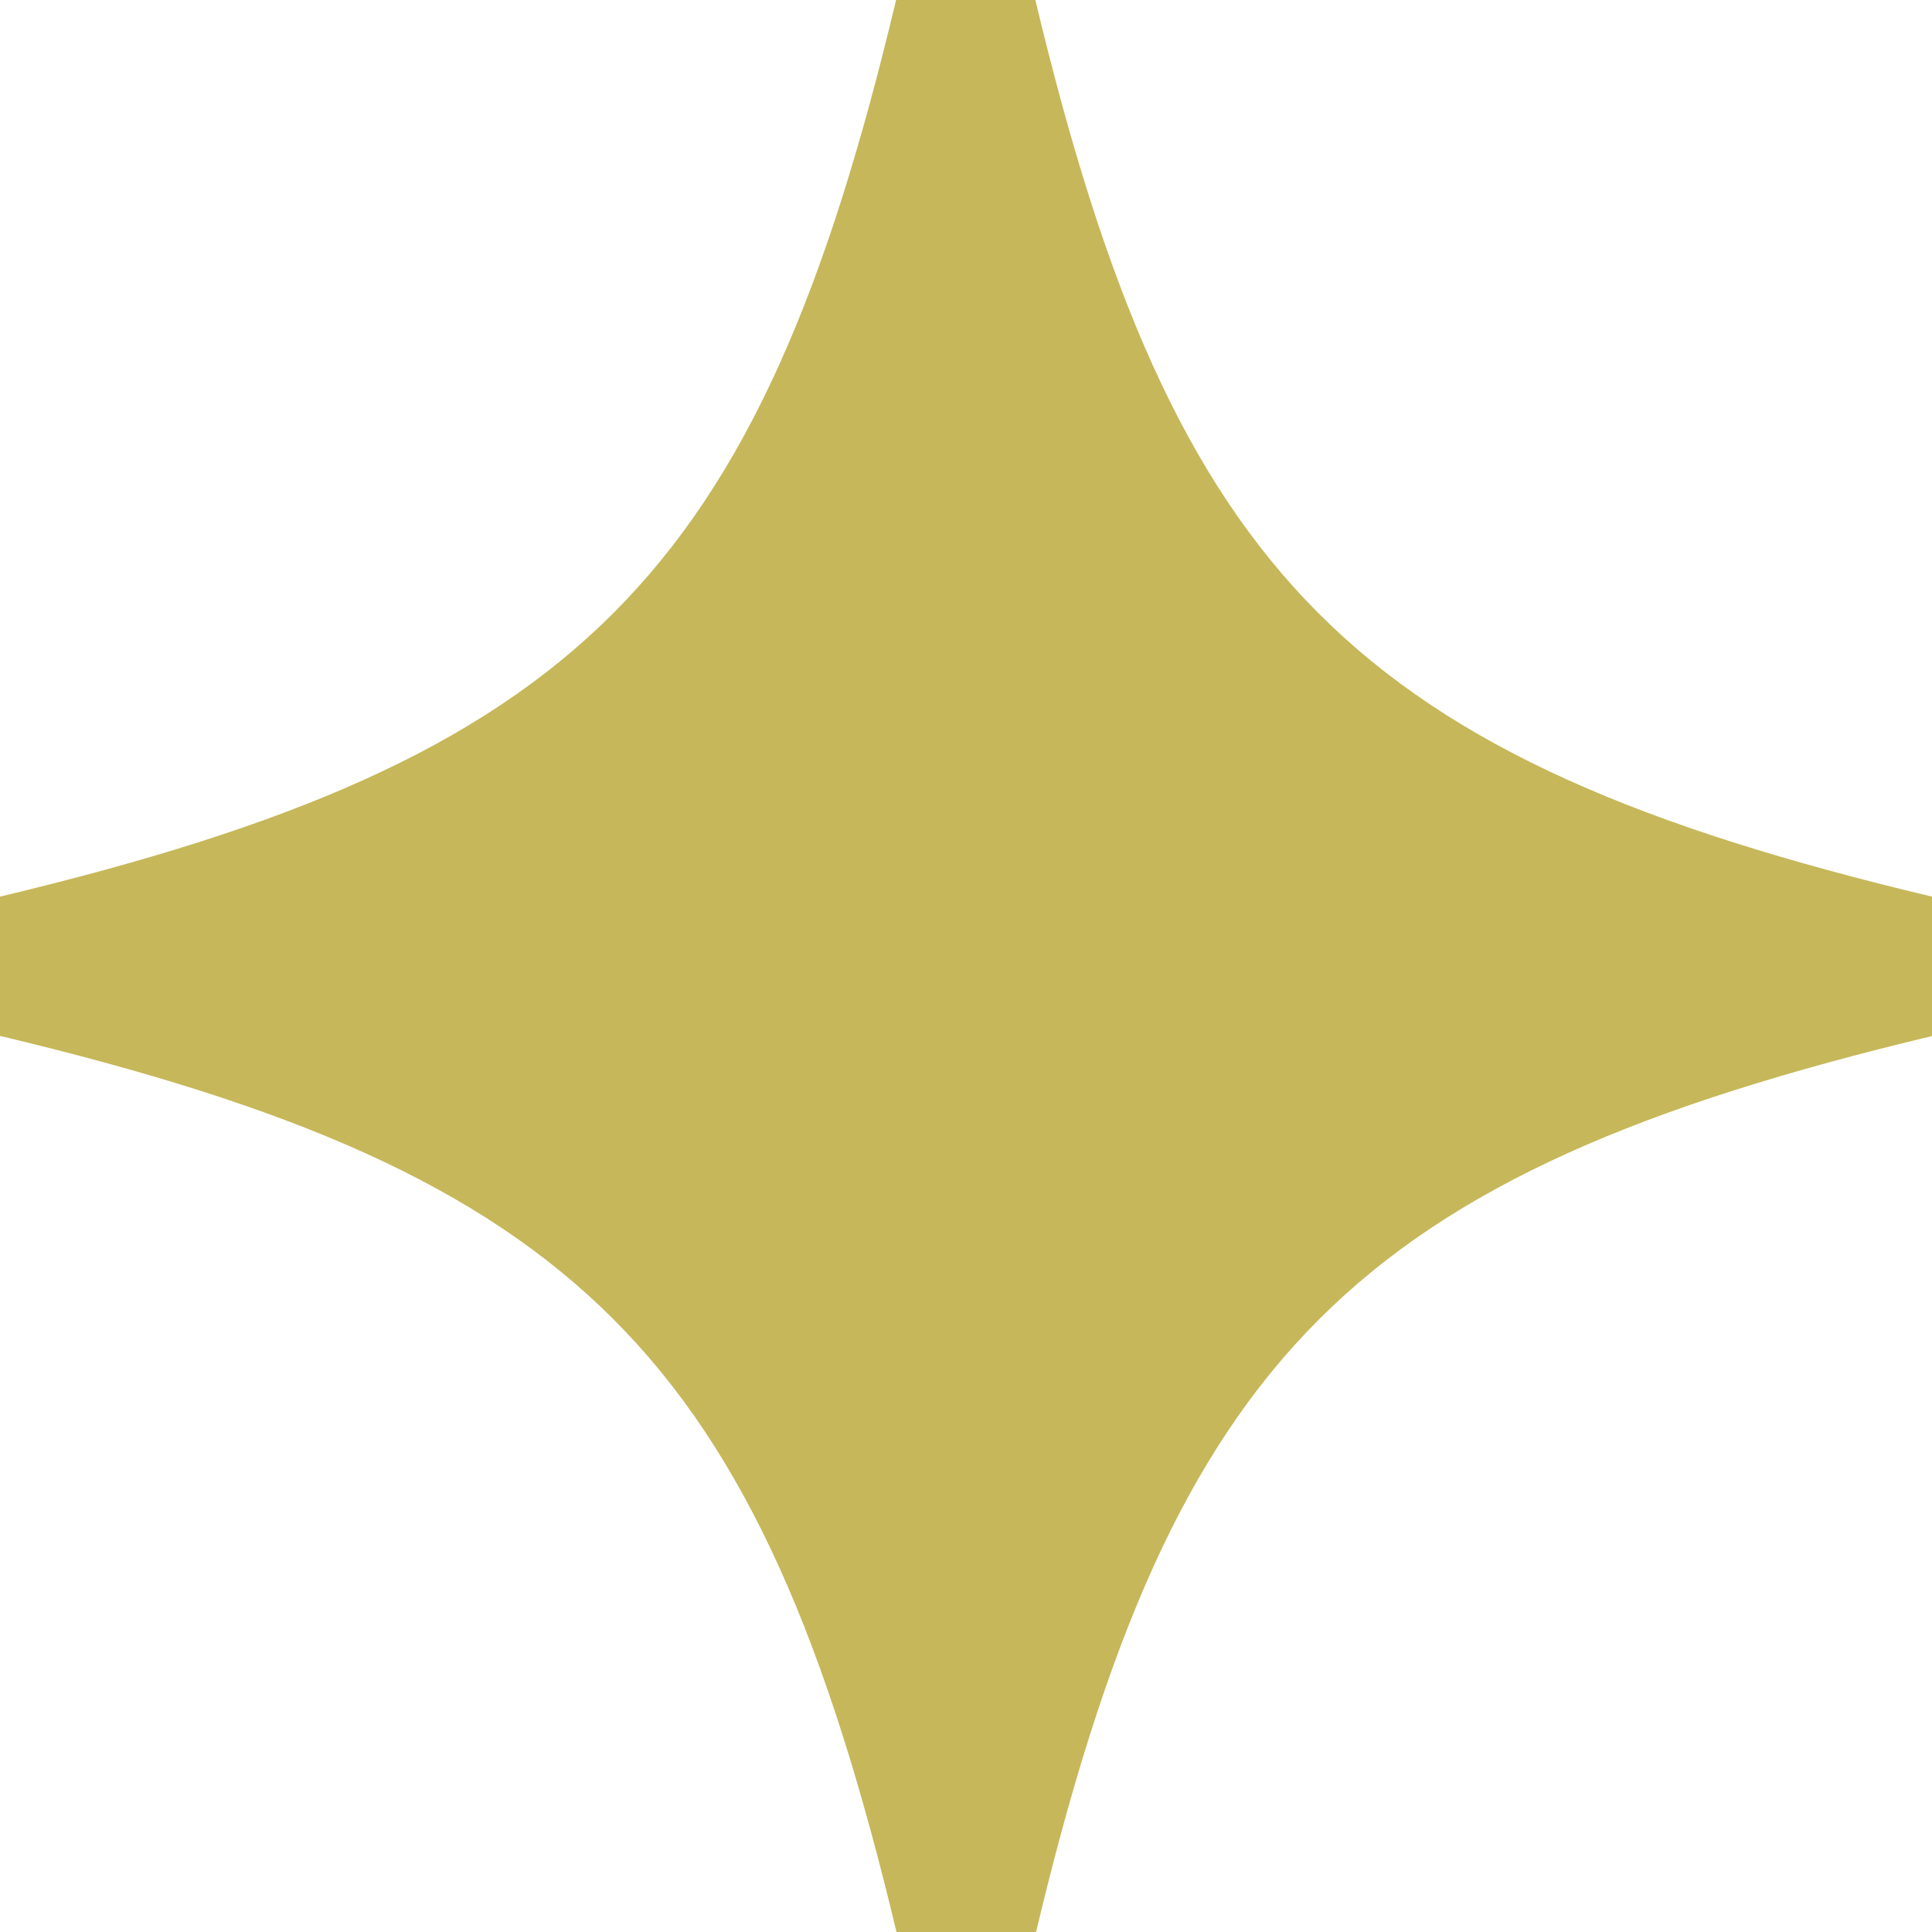 <?xml version="1.0" encoding="UTF-8"?>
<svg id="_レイヤー_2" data-name="レイヤー 2" xmlns="http://www.w3.org/2000/svg" viewBox="0 0 34.26 34.26">
  <defs>
    <style>
      .cls-1 {
        fill: #c6b75a;
      }
    </style>
  </defs>
  <g id="_レイヤー_1-2" data-name="レイヤー 1">
    <path class="cls-1" d="M34.26,15.9c-10.25-2.44-13.45-5.65-15.9-15.9h-2.47C13.45,10.25,10.25,13.45,0,15.9v2.47c10.25,2.44,13.45,5.65,15.9,15.9h2.47c2.44-10.25,5.65-13.45,15.9-15.9v-2.47Z"/>
  </g>
</svg>